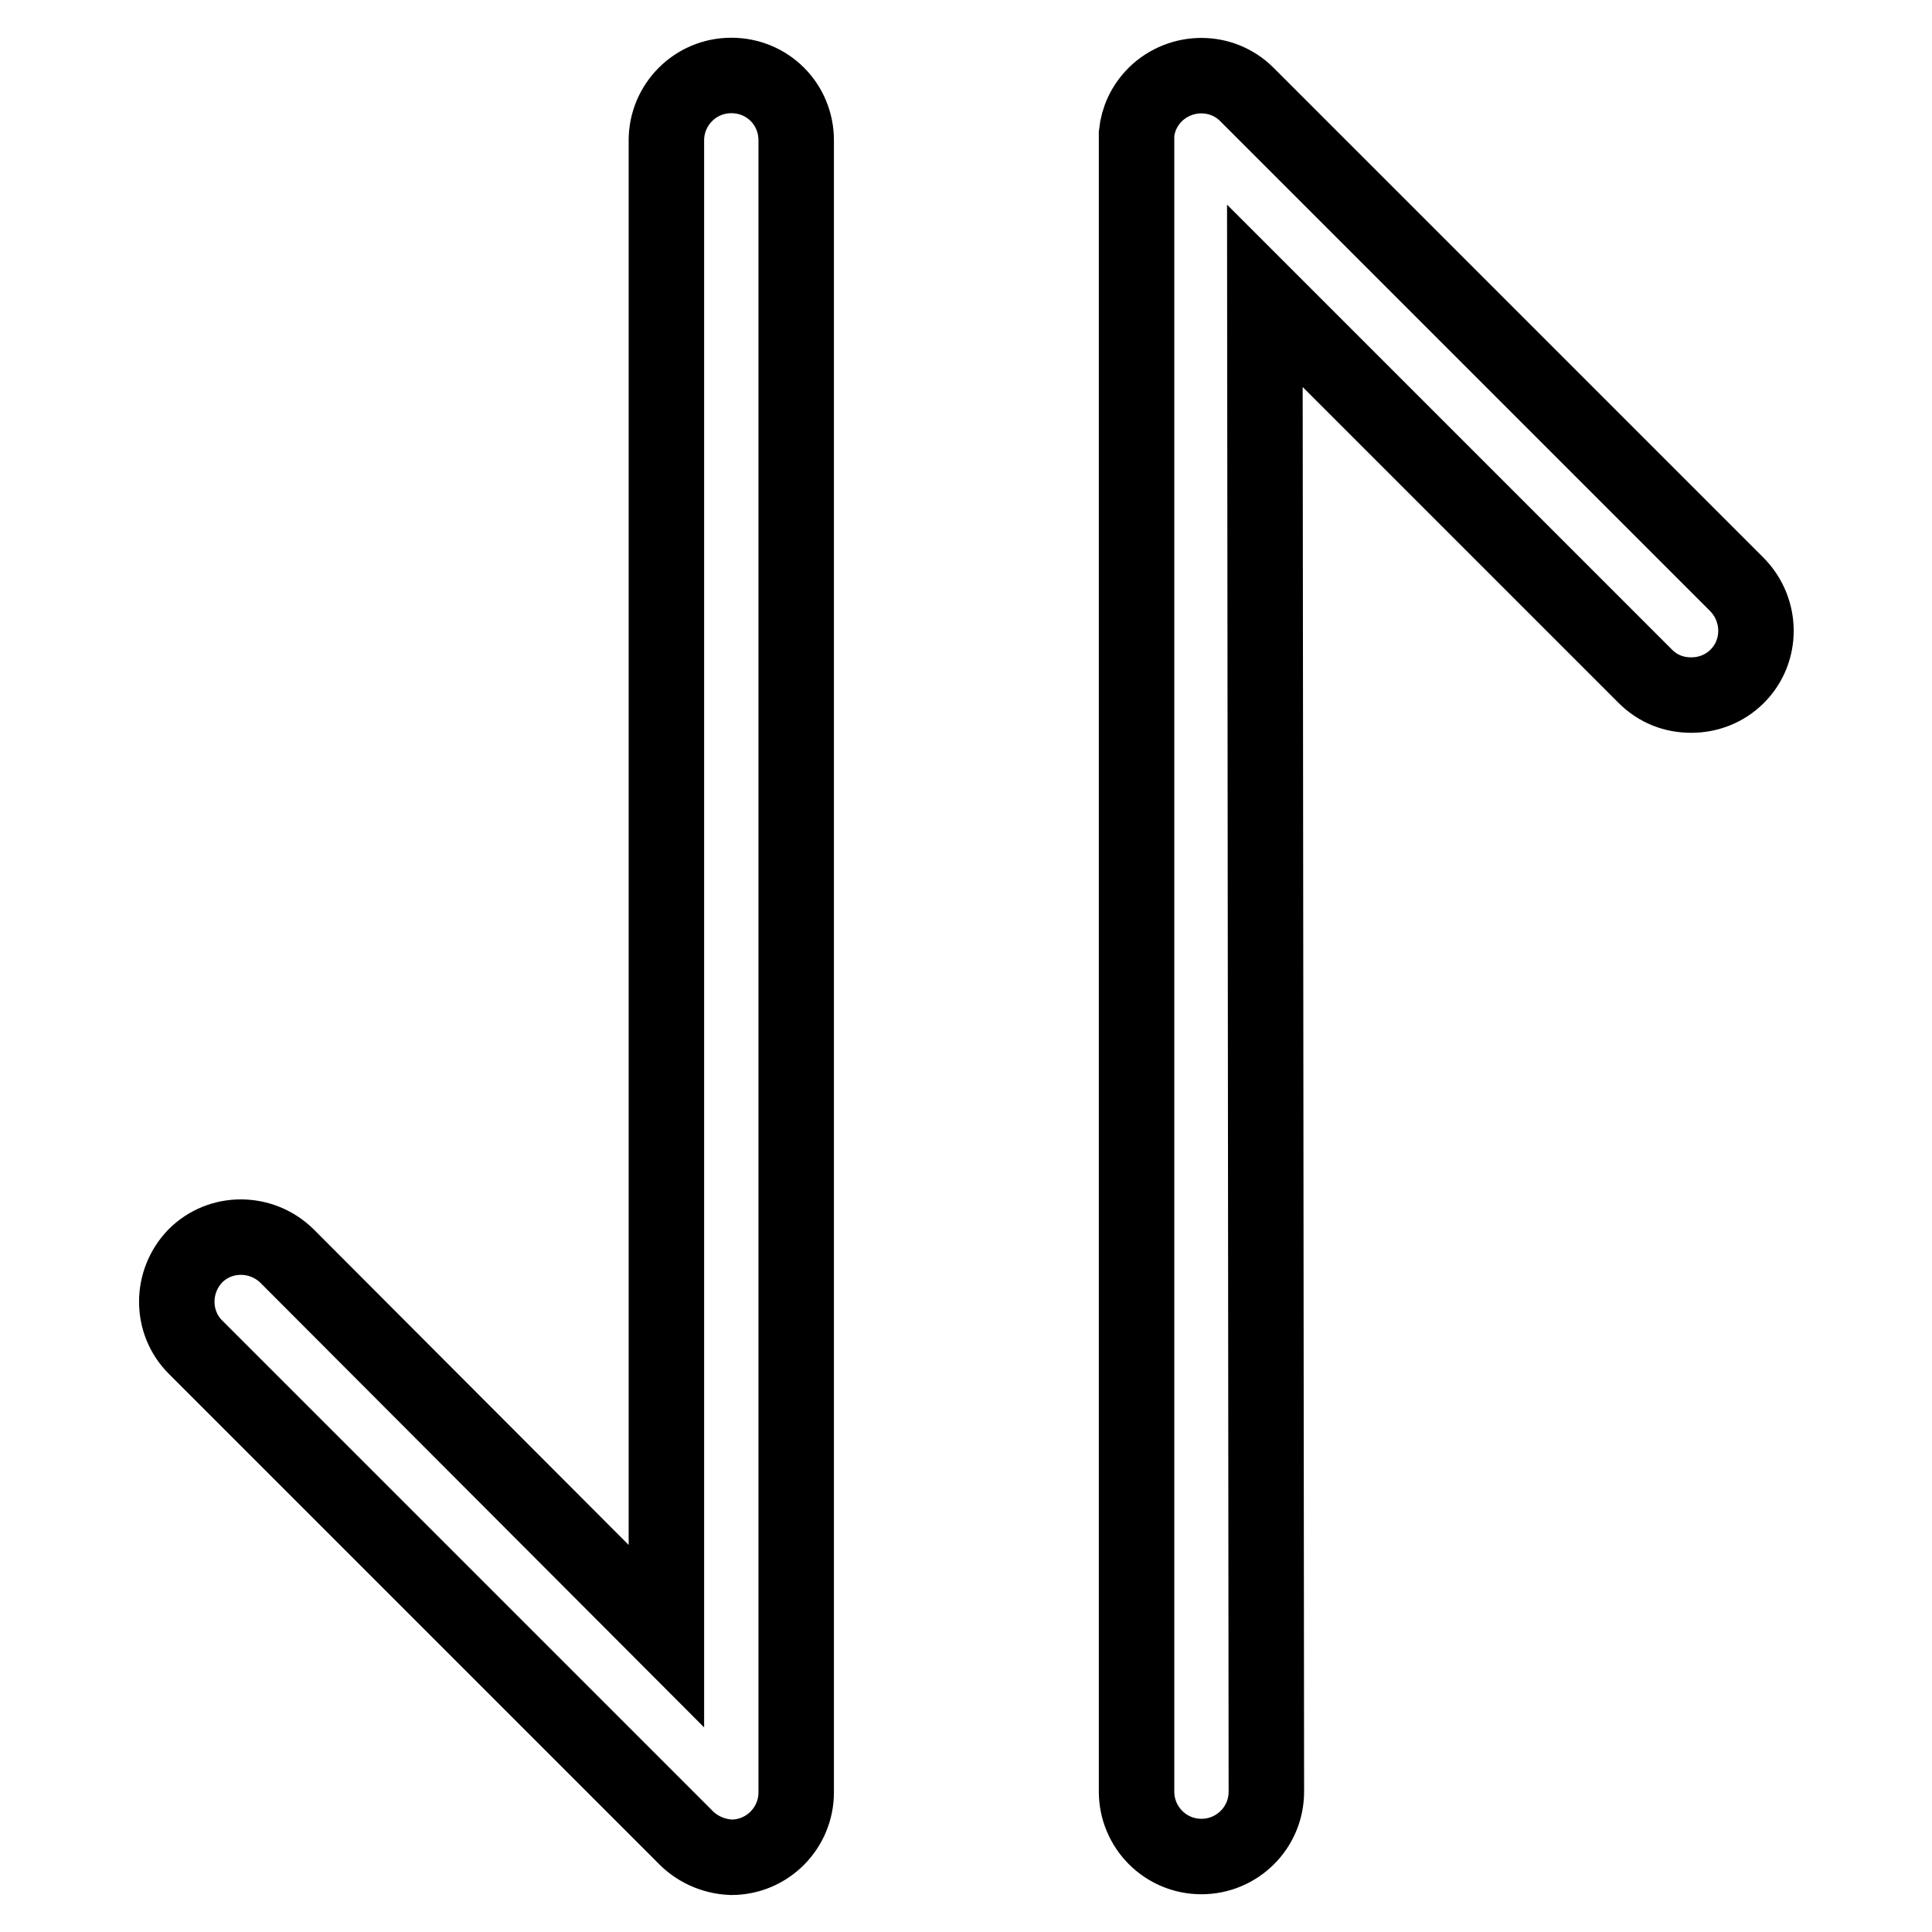 <?xml version="1.0" encoding="utf-8"?>
<!-- Svg Vector Icons : http://www.onlinewebfonts.com/icon -->
<!DOCTYPE svg PUBLIC "-//W3C//DTD SVG 1.1//EN" "http://www.w3.org/Graphics/SVG/1.1/DTD/svg11.dtd">
<svg version="1.1" xmlns="http://www.w3.org/2000/svg" xmlns:xlink="http://www.w3.org/1999/xlink" x="0px" y="0px" viewBox="0 0 256 256" enable-background="new 0 0 256 256" xml:space="preserve">
<g> <path stroke-width="10" fill-opacity="0" stroke="#000000"  d="M167.6,39.2L218,89.6c1.7,1.7,3.8,2.5,6.1,2.5c2.2,0,4.4-0.8,6.1-2.5c3.3-3.3,3.3-8.7,0-12.1l-65-65 c-3.3-3.3-8.7-3.3-12.1,0c-1.5,1.5-2.3,3.3-2.5,5.2c0,0.3,0,0.6,0,0.8v218.9c0,4.7,3.8,8.6,8.6,8.6c4.7,0,8.6-3.8,8.6-8.6 L167.6,39.2L167.6,39.2z M90.7,243.3l-64.8-64.8c-3.3-3.3-3.3-8.7,0-12.1c3.3-3.3,8.7-3.3,12.1,0l50.3,50.4V18.6 c0-4.7,3.8-8.6,8.6-8.6s8.6,3.8,8.6,8.6v218.9c0,4.7-3.8,8.6-8.6,8.6C94.4,246,92.2,244.9,90.7,243.3L90.7,243.3z"/></g>
</svg>